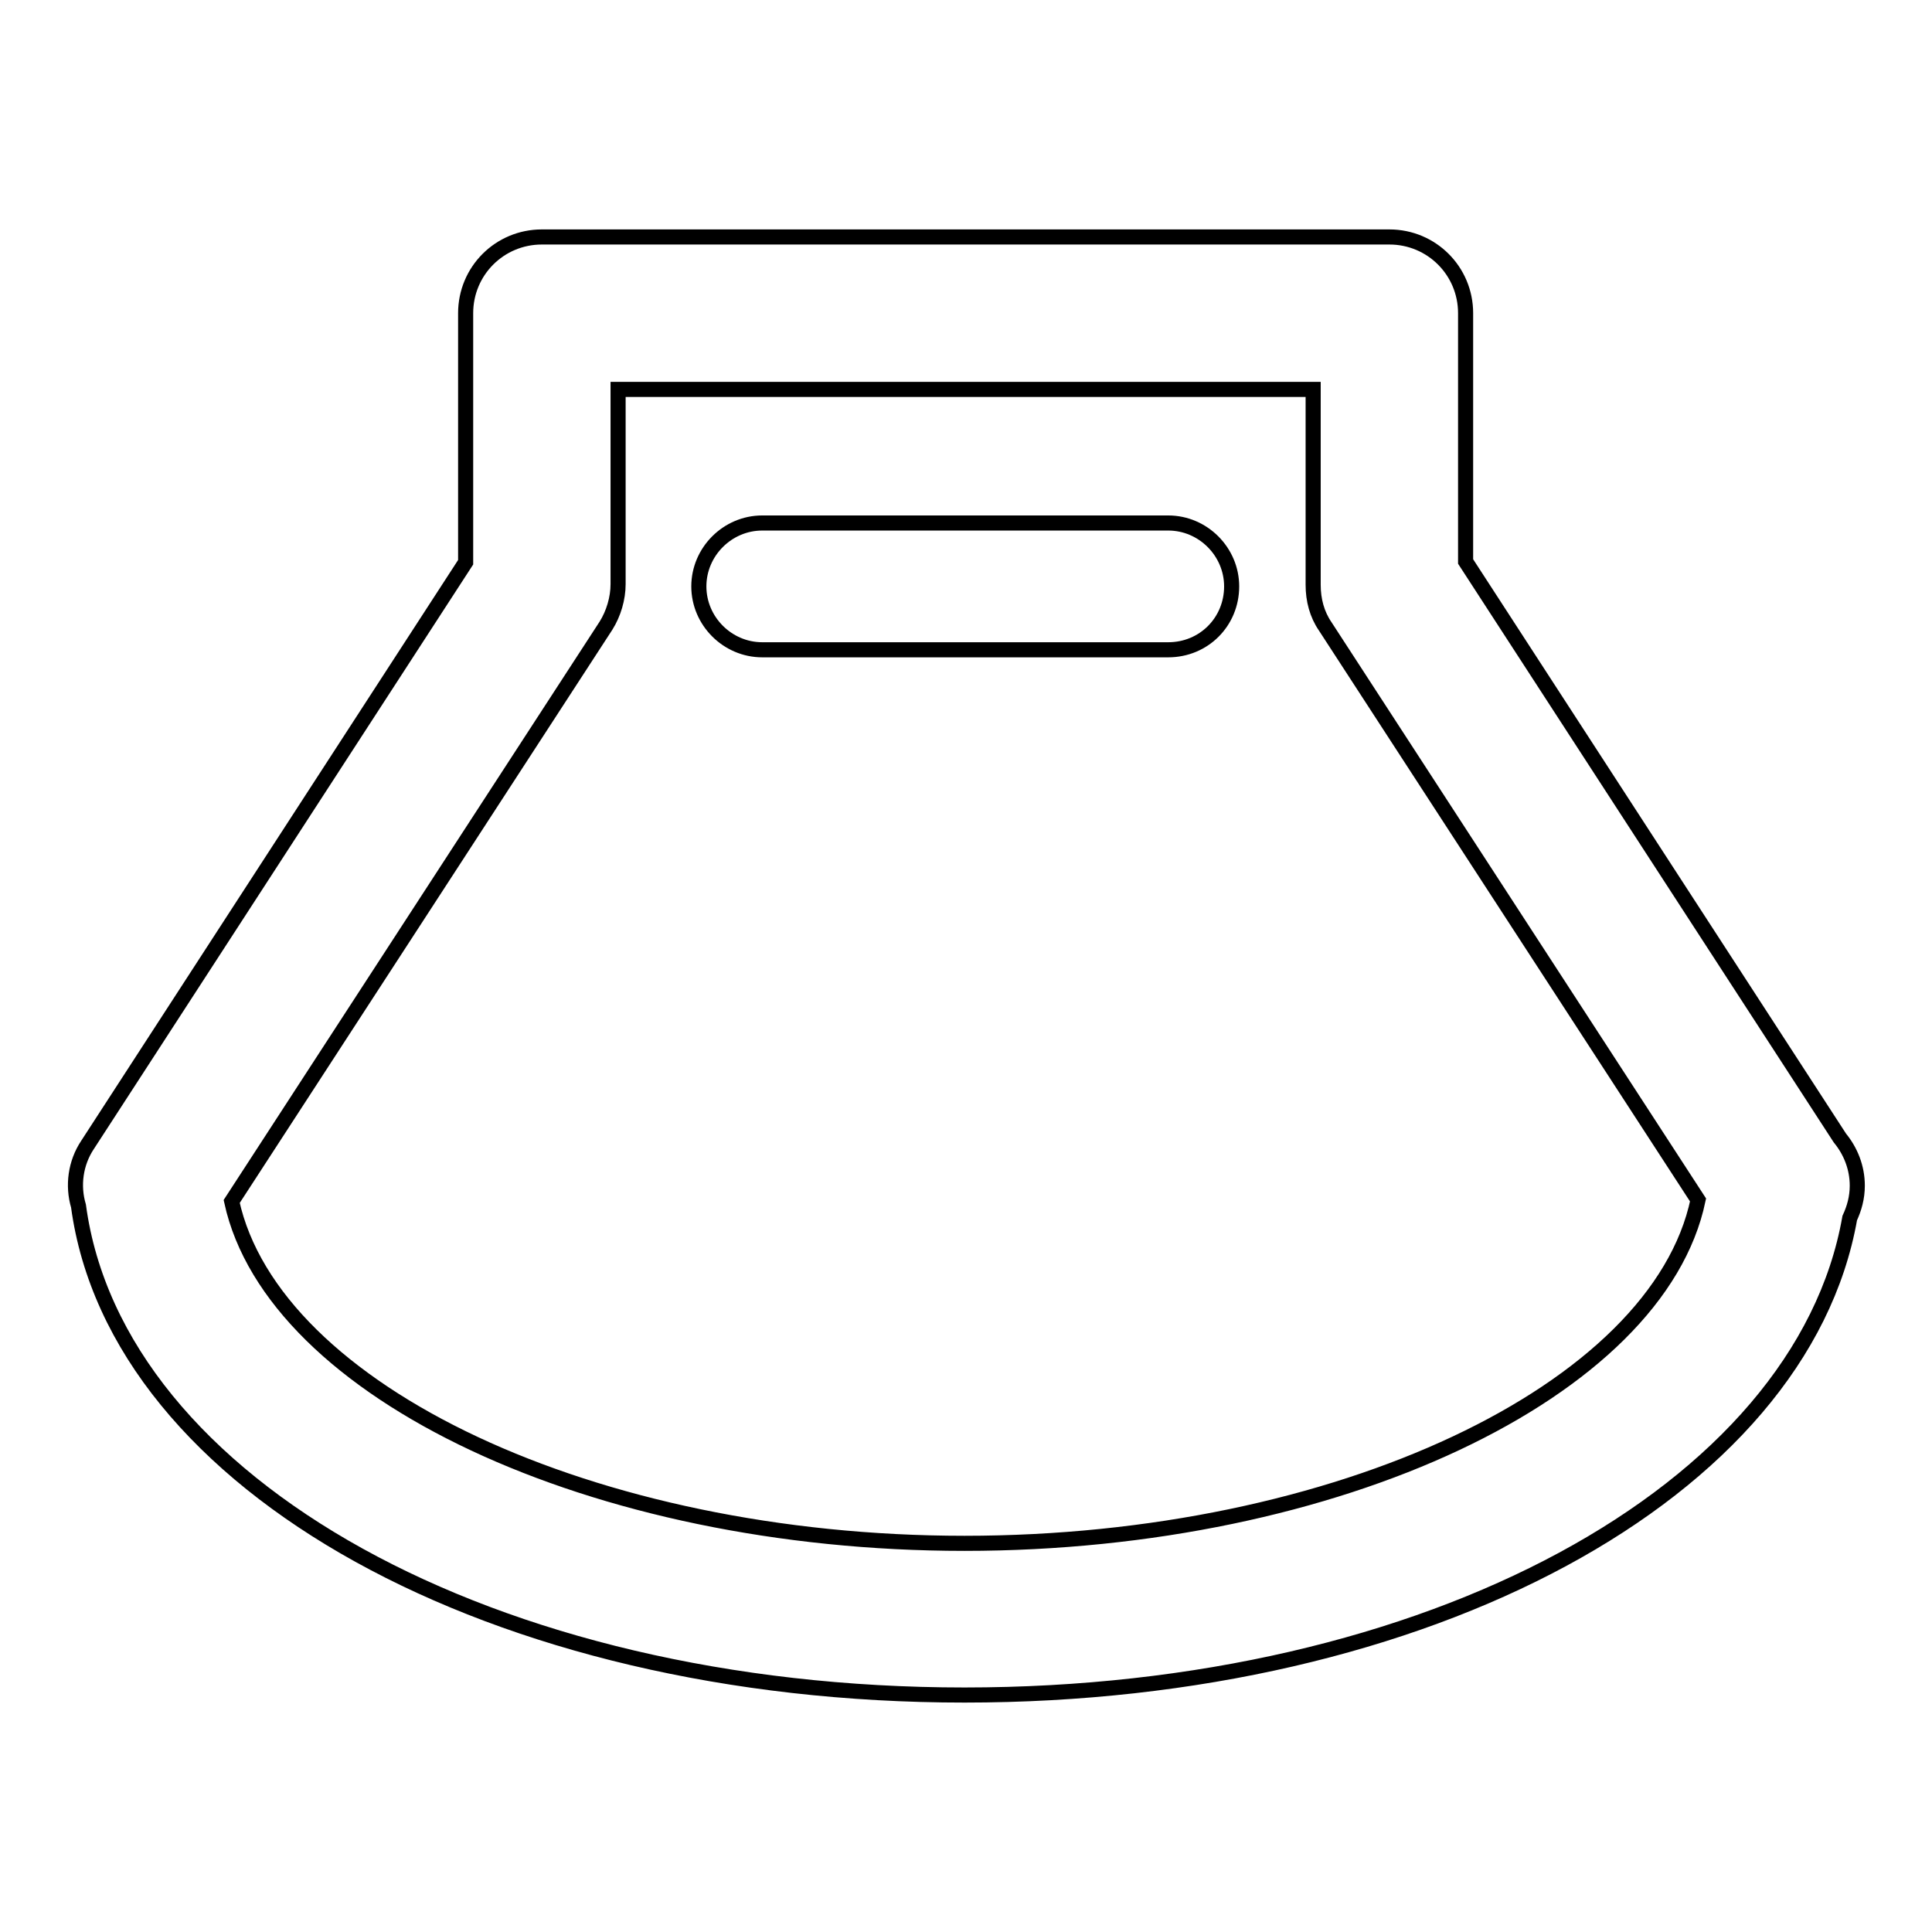 <?xml version="1.0" encoding="utf-8"?>
<!-- Svg Vector Icons : http://www.onlinewebfonts.com/icon -->
<!DOCTYPE svg PUBLIC "-//W3C//DTD SVG 1.1//EN" "http://www.w3.org/Graphics/SVG/1.1/DTD/svg11.dtd">
<svg version="1.1" xmlns="http://www.w3.org/2000/svg" xmlns:xlink="http://www.w3.org/1999/xlink" x="0px" y="0px" viewBox="0 0 256 256" enable-background="new 0 0 256 256" xml:space="preserve">
<g> <path stroke-width="2" fill-opacity="0" stroke="#000000"  d="M127.8,224.6c-62.4,0-112.4-27.8-117.4-64.8c-0.8-2.7-0.4-5.7,1.2-8.1l50.1-77.2V41.5 c0-5.6,4.5-10.1,10.1-10.1h112.3c5.6,0,10.1,4.5,10.1,10.1v32.9l49.6,76.4c1.4,1.7,2.3,3.9,2.3,6.3c0,1.6-0.4,3-1,4.3 C238.7,197.7,189.2,224.6,127.8,224.6z M30.7,159.2c5.5,25.2,47.9,45.3,97.1,45.3c49.4,0,91.9-20.2,97.2-45.5l-49.4-76 c-1.1-1.6-1.6-3.5-1.6-5.5V51.6H81.9v25.8c0,1.9-0.6,3.9-1.6,5.5L30.7,159.2z M154.8,86.1H101c-4.6,0-8.4-3.8-8.4-8.4 c0-4.6,3.8-8.4,8.4-8.4h53.8c4.6,0,8.4,3.8,8.4,8.4C163.2,82.4,159.5,86.1,154.8,86.1z"/></g>
</svg>